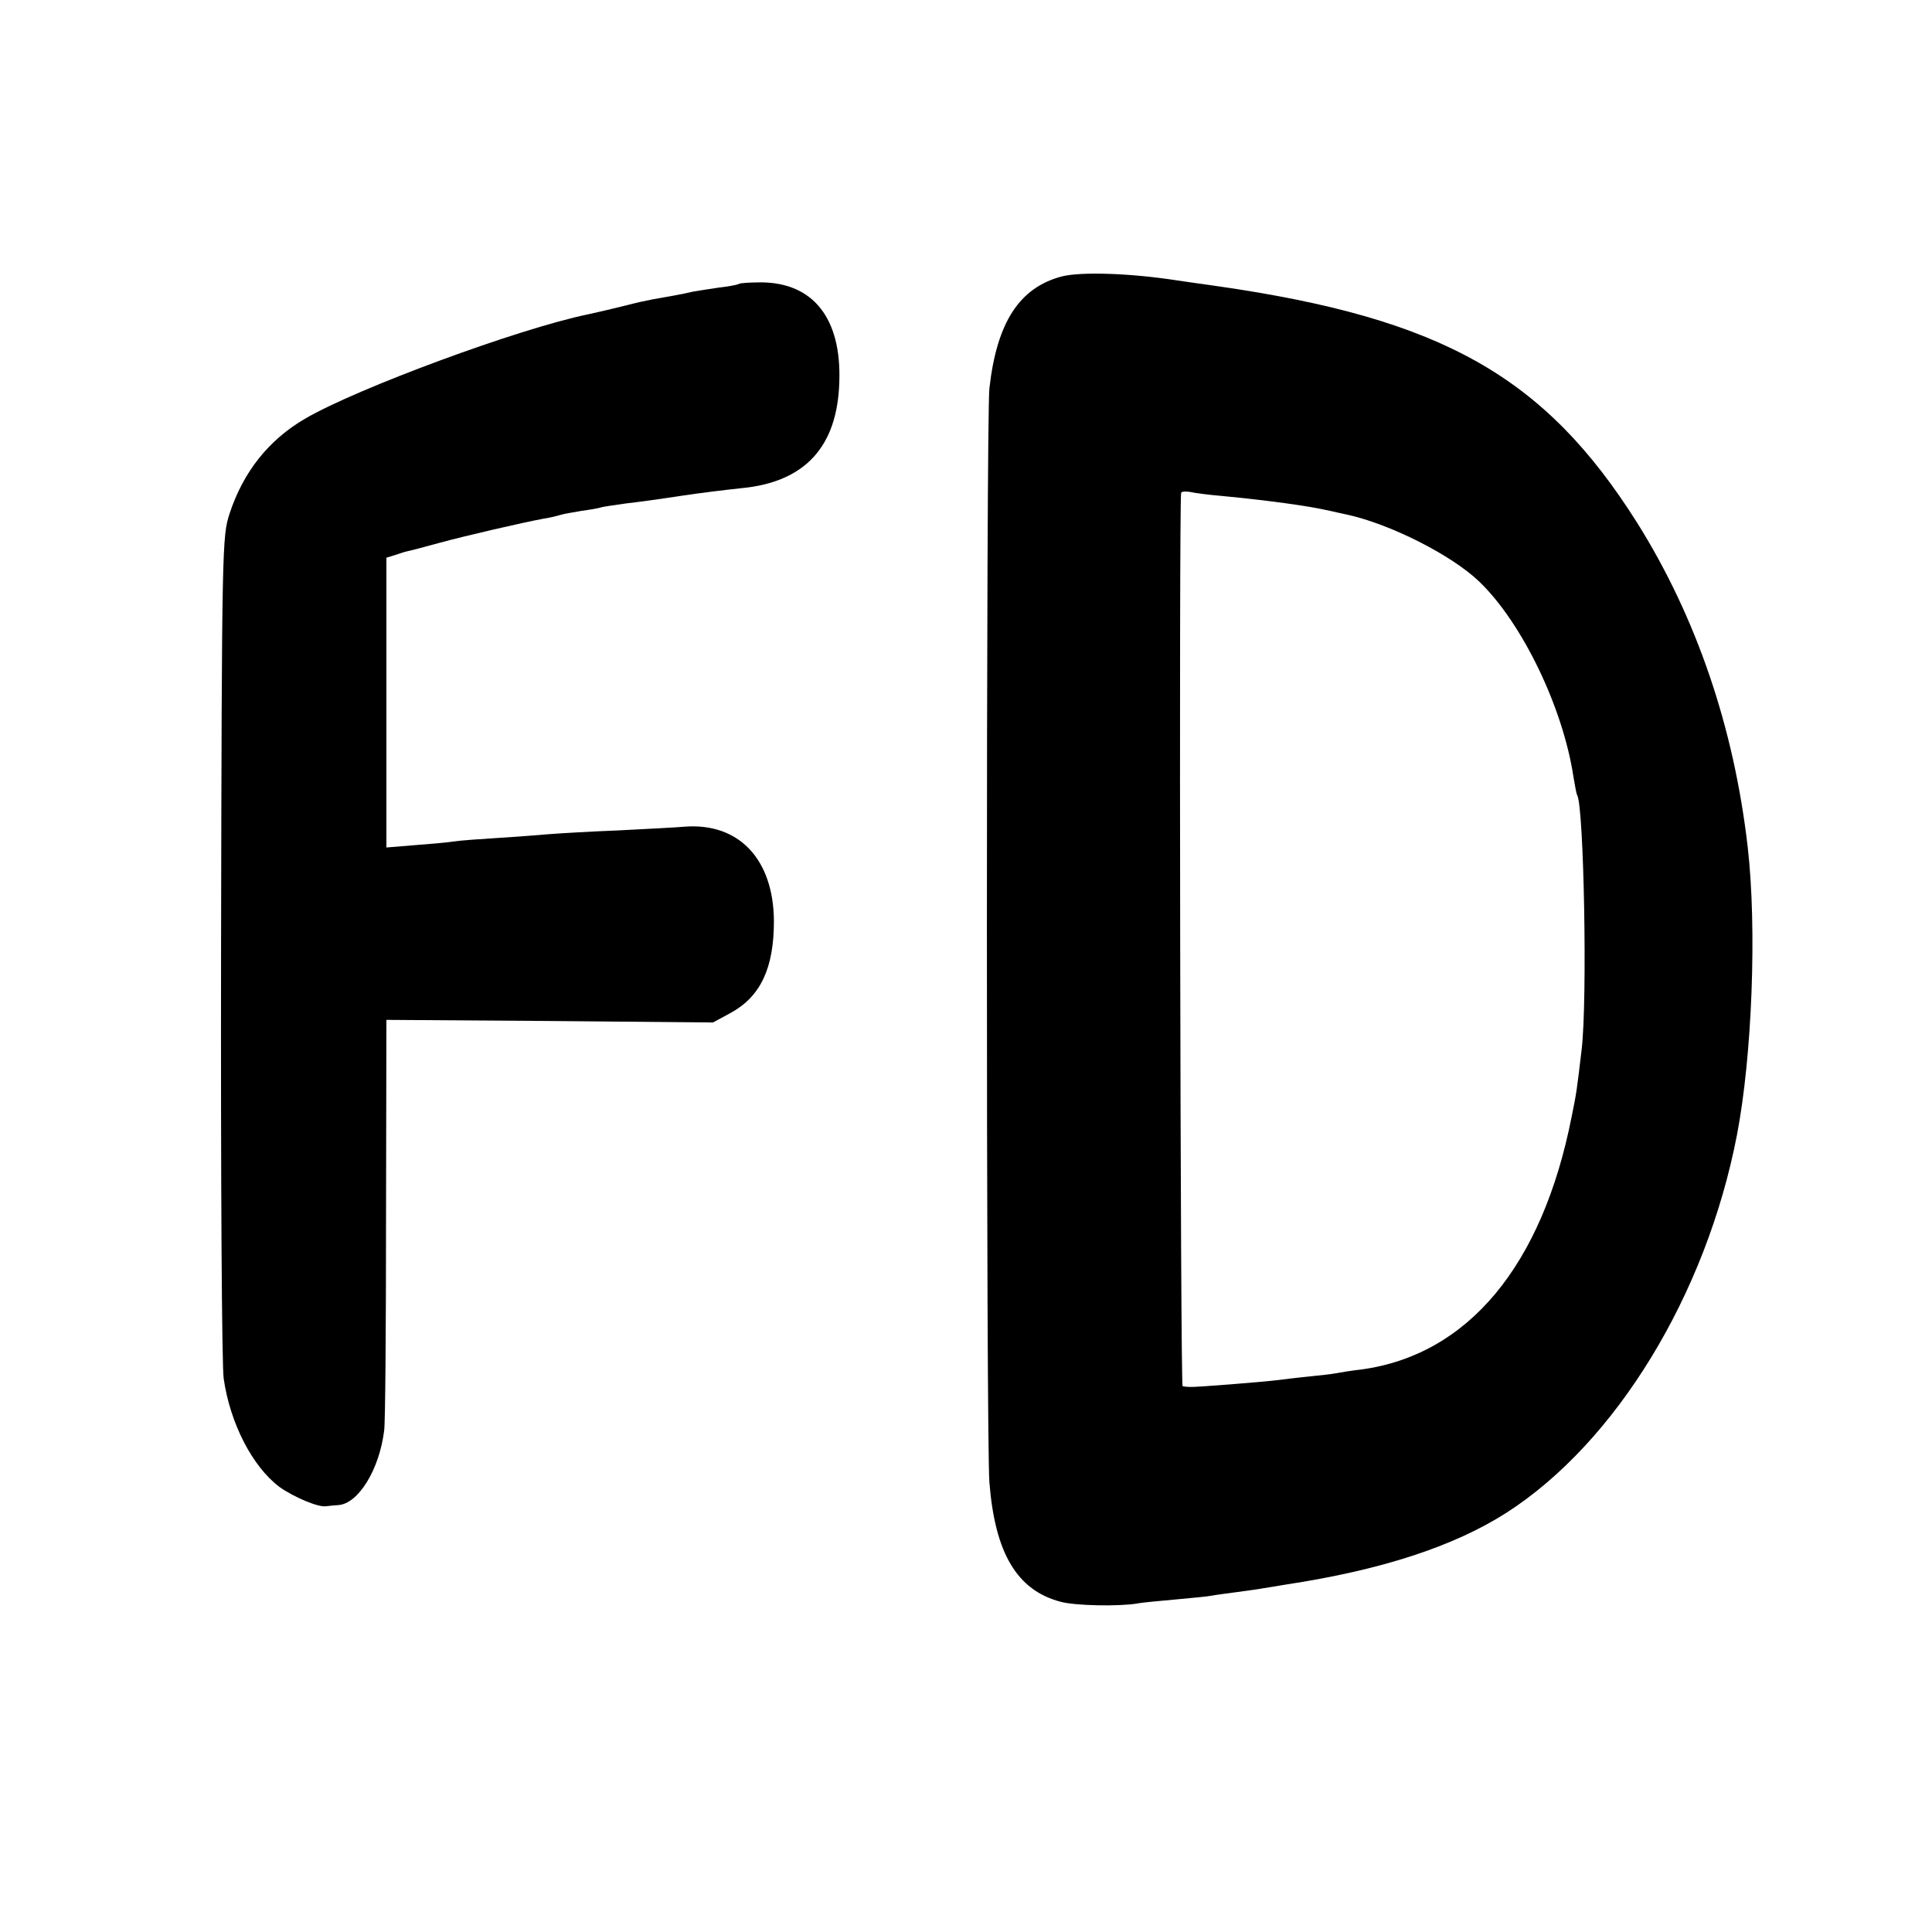 <?xml version="1.0" standalone="no"?>
<!DOCTYPE svg PUBLIC "-//W3C//DTD SVG 20010904//EN"
 "http://www.w3.org/TR/2001/REC-SVG-20010904/DTD/svg10.dtd">
<svg version="1.0" xmlns="http://www.w3.org/2000/svg"
 width="520pt" height="520pt" viewBox="0 0 520 520"
 preserveAspectRatio="xMidYMid meet">
<g transform="translate(0,520) scale(0.1,-0.1)"
fill="#000000" stroke="none">
<path d="M2858 4456 c-114 -30 -175 -123 -195 -301 -9 -79 -9 -2835 0 -2945
15 -190 74 -290 191 -321 39 -11 156 -13 206 -5 14 3 61 7 104 11 43 4 87 8
96 10 9 2 41 6 70 10 29 4 60 8 69 10 9 1 36 6 61 10 258 39 453 103 594 193
295 189 538 587 621 1017 41 213 54 557 29 775 -37 322 -138 618 -297 872
-249 395 -525 551 -1132 638 -44 6 -91 13 -105 15 -129 20 -260 24 -312 11z
m432 -591 c124 -12 228 -26 290 -40 14 -3 34 -8 45 -10 116 -25 282 -109 356
-180 116 -111 226 -340 254 -526 4 -24 8 -46 10 -49 18 -30 28 -550 12 -685
-13 -110 -14 -118 -27 -181 -79 -401 -279 -641 -566 -680 -27 -3 -57 -8 -67
-10 -10 -2 -44 -6 -75 -9 -31 -3 -70 -8 -87 -10 -42 -5 -217 -19 -232 -18 -7
0 -16 1 -20 2 -6 1 -10 2367 -4 2404 0 4 11 5 24 3 12 -3 51 -8 87 -11z"/>
<path d="M1989 4436 c-2 -2 -26 -7 -54 -10 -27 -4 -59 -9 -70 -11 -24 -6 -70
-14 -110 -21 -16 -3 -48 -10 -70 -16 -40 -10 -62 -15 -102 -24 -186 -38 -624
-200 -762 -281 -98 -57 -166 -143 -203 -255 -20 -62 -21 -82 -23 -1163 -1
-632 2 -1128 7 -1165 17 -120 77 -237 150 -292 36 -26 105 -56 126 -52 6 1 21
2 32 3 54 3 111 95 124 201 3 19 5 276 5 570 l1 535 440 -3 439 -4 48 26 c80
44 116 120 116 247 -1 166 -94 265 -240 254 -21 -2 -101 -6 -178 -10 -77 -3
-160 -8 -185 -10 -25 -2 -85 -7 -135 -10 -49 -3 -106 -7 -125 -10 -19 -3 -68
-7 -107 -10 l-73 -6 0 390 0 390 23 7 c12 4 27 9 32 10 6 1 45 11 88 23 74 20
221 54 280 65 15 2 35 7 45 10 9 3 35 7 57 11 22 3 47 7 55 10 8 2 38 6 65 10
28 3 93 12 145 20 52 8 127 17 165 21 171 16 259 111 264 286 6 171 -70 267
-210 268 -31 0 -58 -2 -60 -4z"/>
</g>
</svg>
